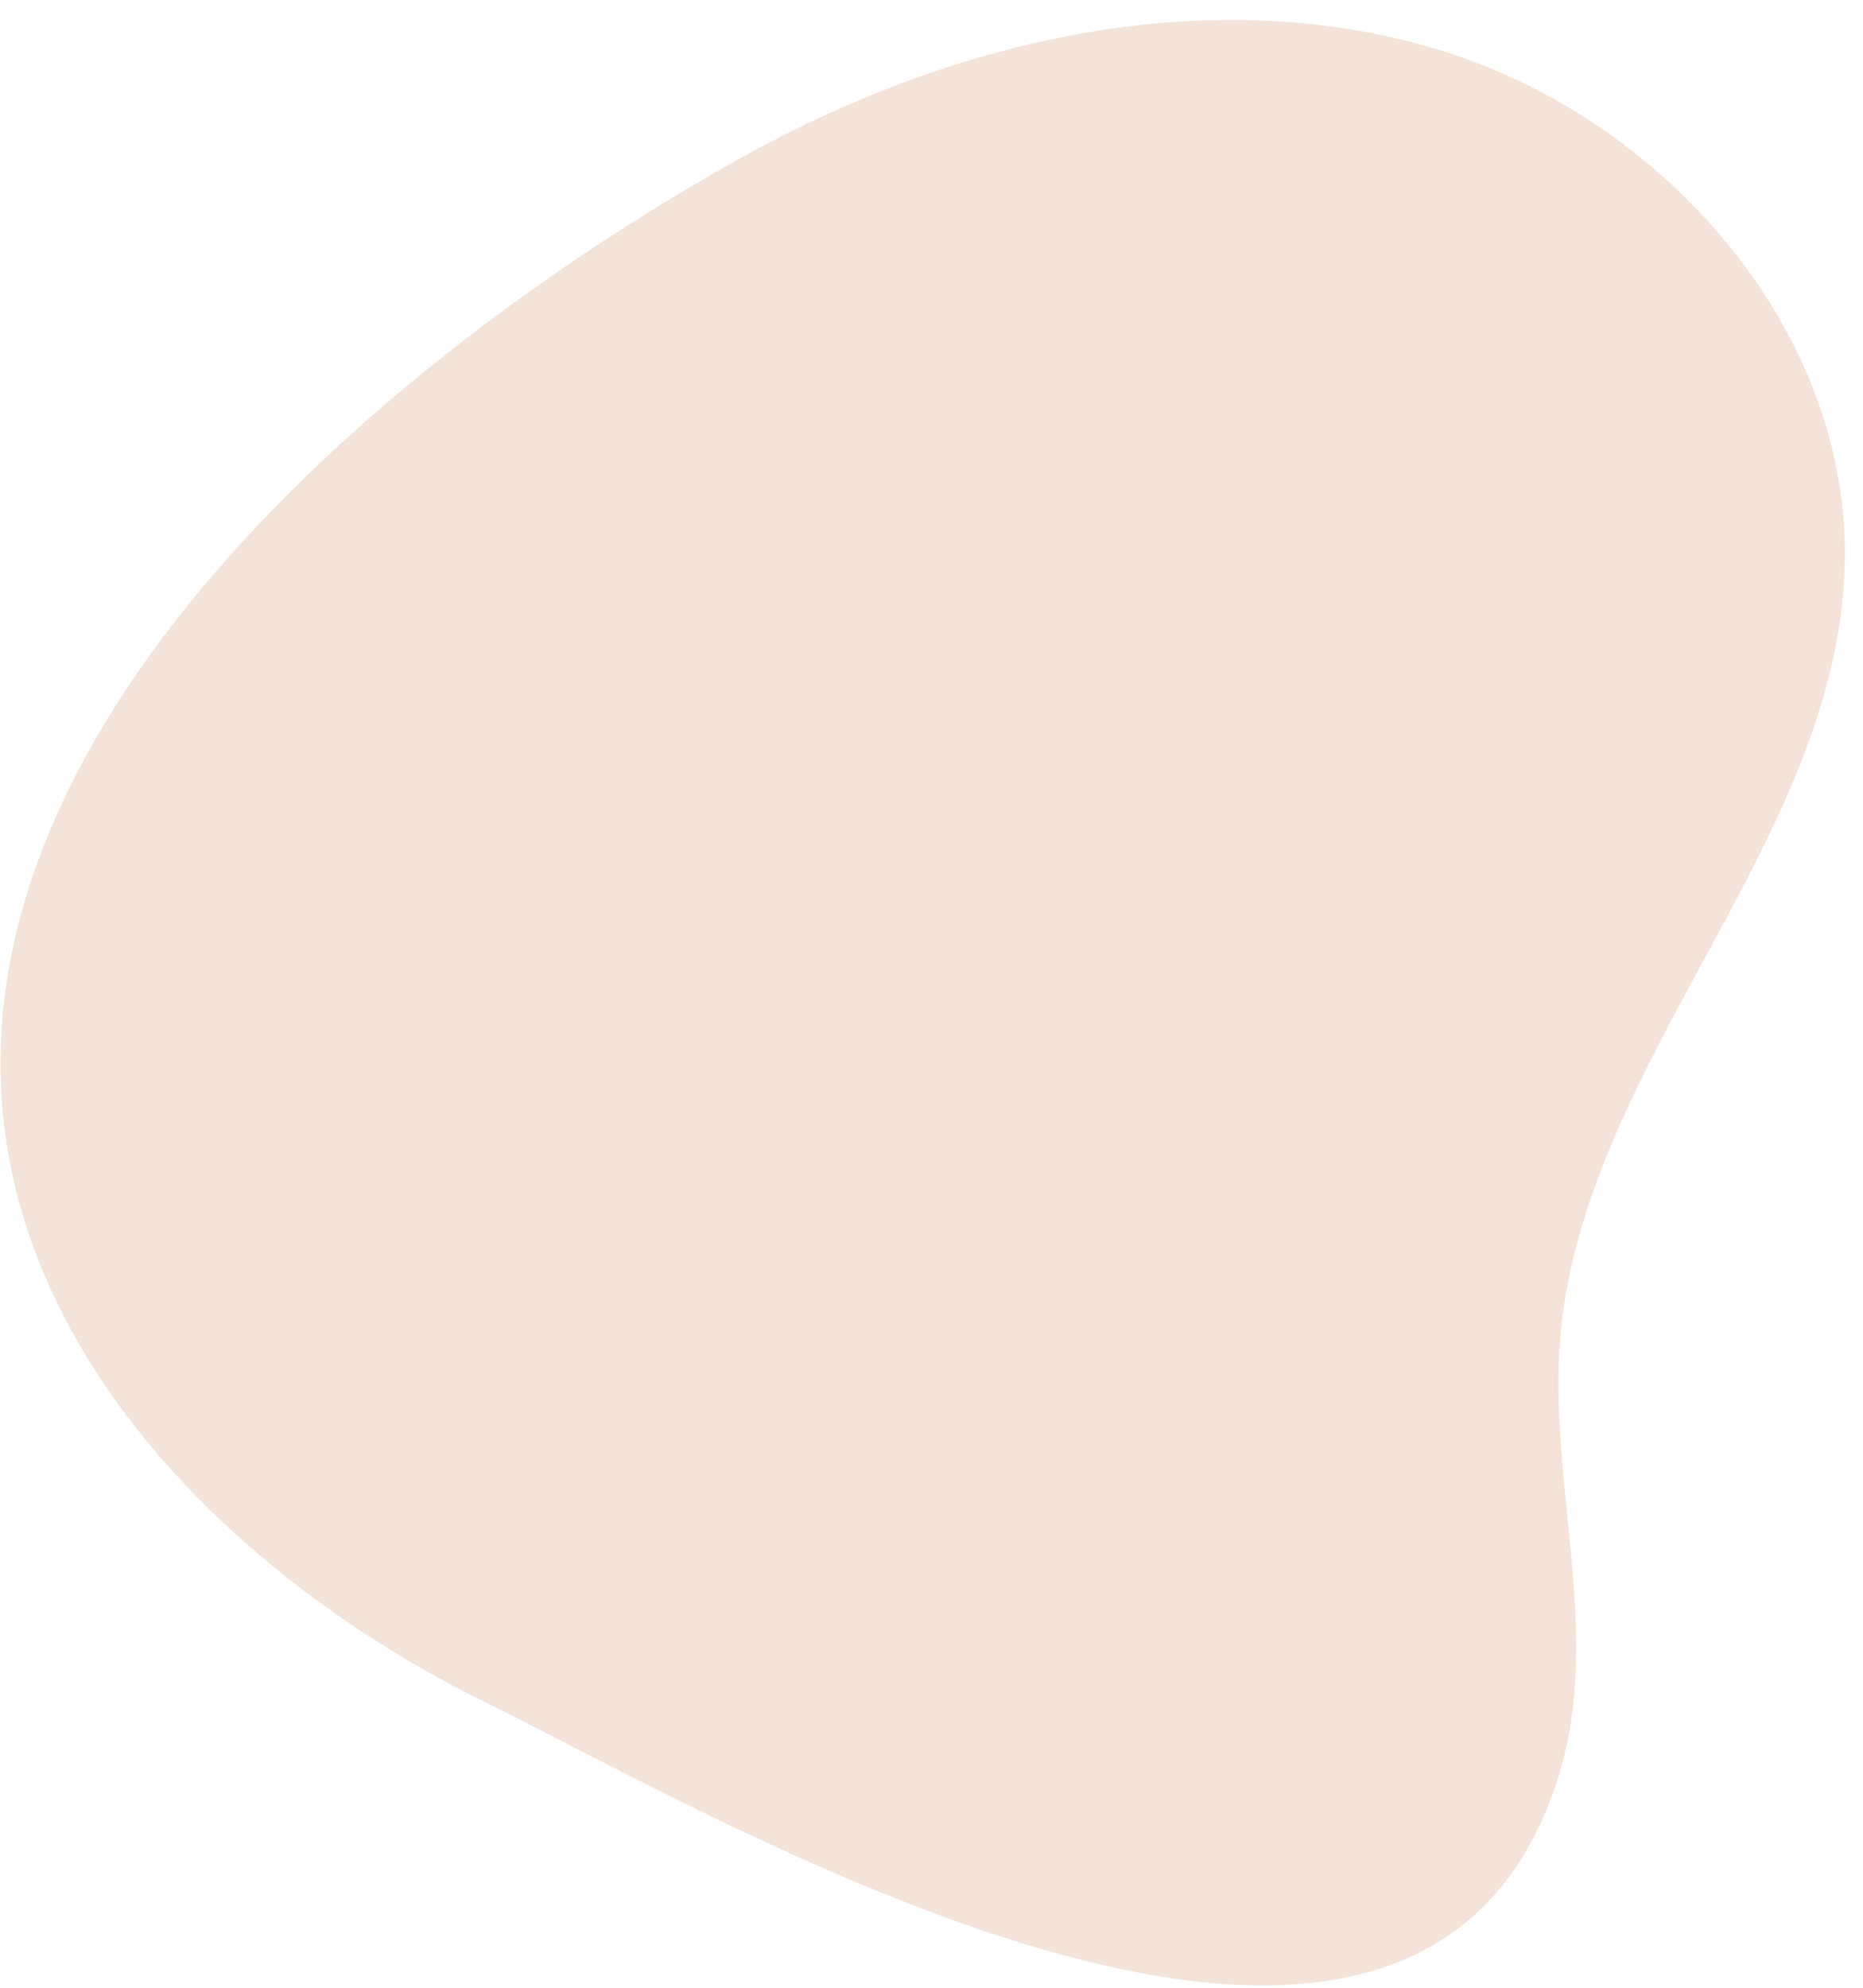 <svg width="90" height="96" viewBox="0 0 90 96" fill="none" xmlns="http://www.w3.org/2000/svg">
<path d="M80.462 49.803C84.261 42.553 88.831 35.511 89.113 27.462C89.512 15.955 80.288 5.587 69.288 2.339C58.287 -0.909 46.169 1.909 36.098 7.46C20.985 15.784 -0.328 32.636 0.029 51.847C0.271 65.326 11.376 76.273 23.43 82.204C35.224 88.002 68.539 107.759 75.322 85.688C77.411 78.901 74.778 71.597 75.378 64.54C75.837 59.325 77.993 54.515 80.462 49.803Z" fill="#DEB08F" fill-opacity="0.35"/>
</svg>
